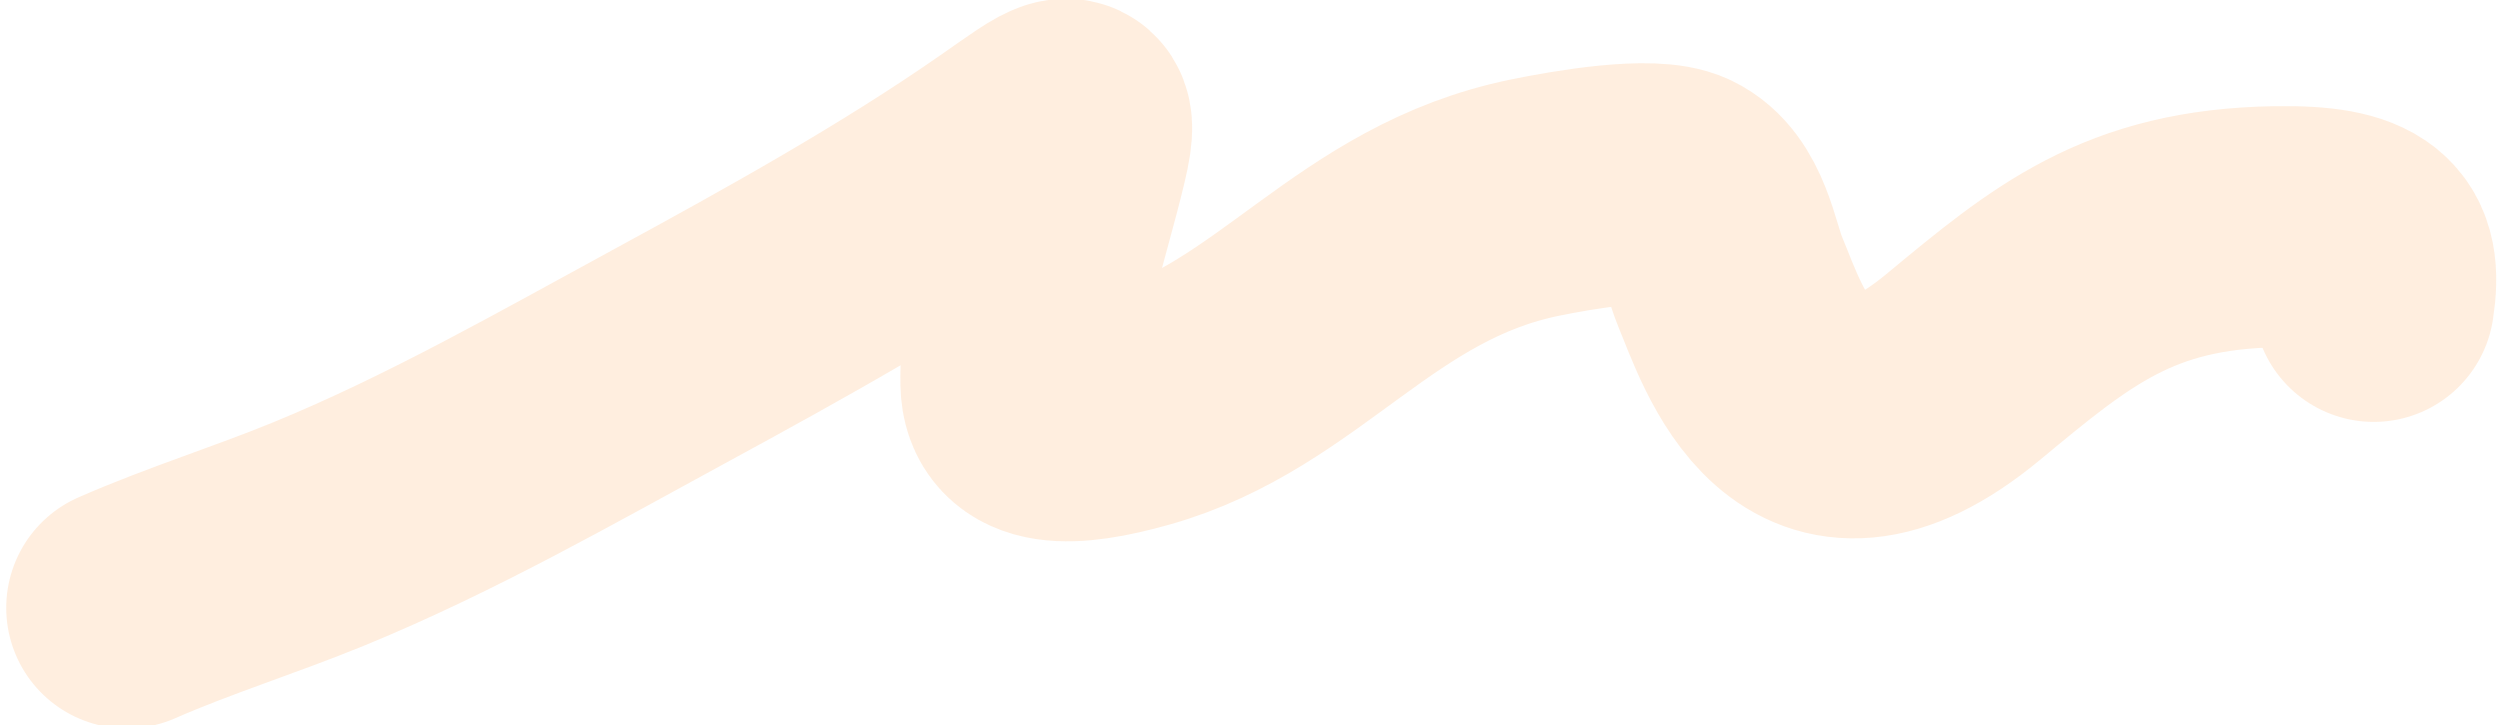 <?xml version="1.0" encoding="UTF-8"?> <svg xmlns="http://www.w3.org/2000/svg" width="769" height="223" viewBox="0 0 769 223" fill="none"><path d="M730.166 92.692C732.863 75.486 726.947 69.302 700.08 69.743C654.84 70.484 634.106 87.827 603.93 112.84C554.455 153.849 539.215 103.379 532.228 86.732C528.819 78.609 527.066 63.251 516.534 58.205C508.093 54.162 483.717 58.431 472.27 60.765C419.781 71.463 396.739 112.373 349.757 125.648C328.88 131.548 314.297 131.644 314.047 117.908C313.645 95.832 322.846 70.492 328.297 47.496C332.184 31.093 327.939 35.245 310.249 47.557C278.127 69.914 241.885 90.051 205.822 109.655C171.416 128.357 135.819 148.721 98.318 164.135C78.785 172.164 58.155 178.56 39 186.966" stroke="#FF8F2B" stroke-opacity="0.15" stroke-width="74.167" stroke-linecap="round"></path></svg> 